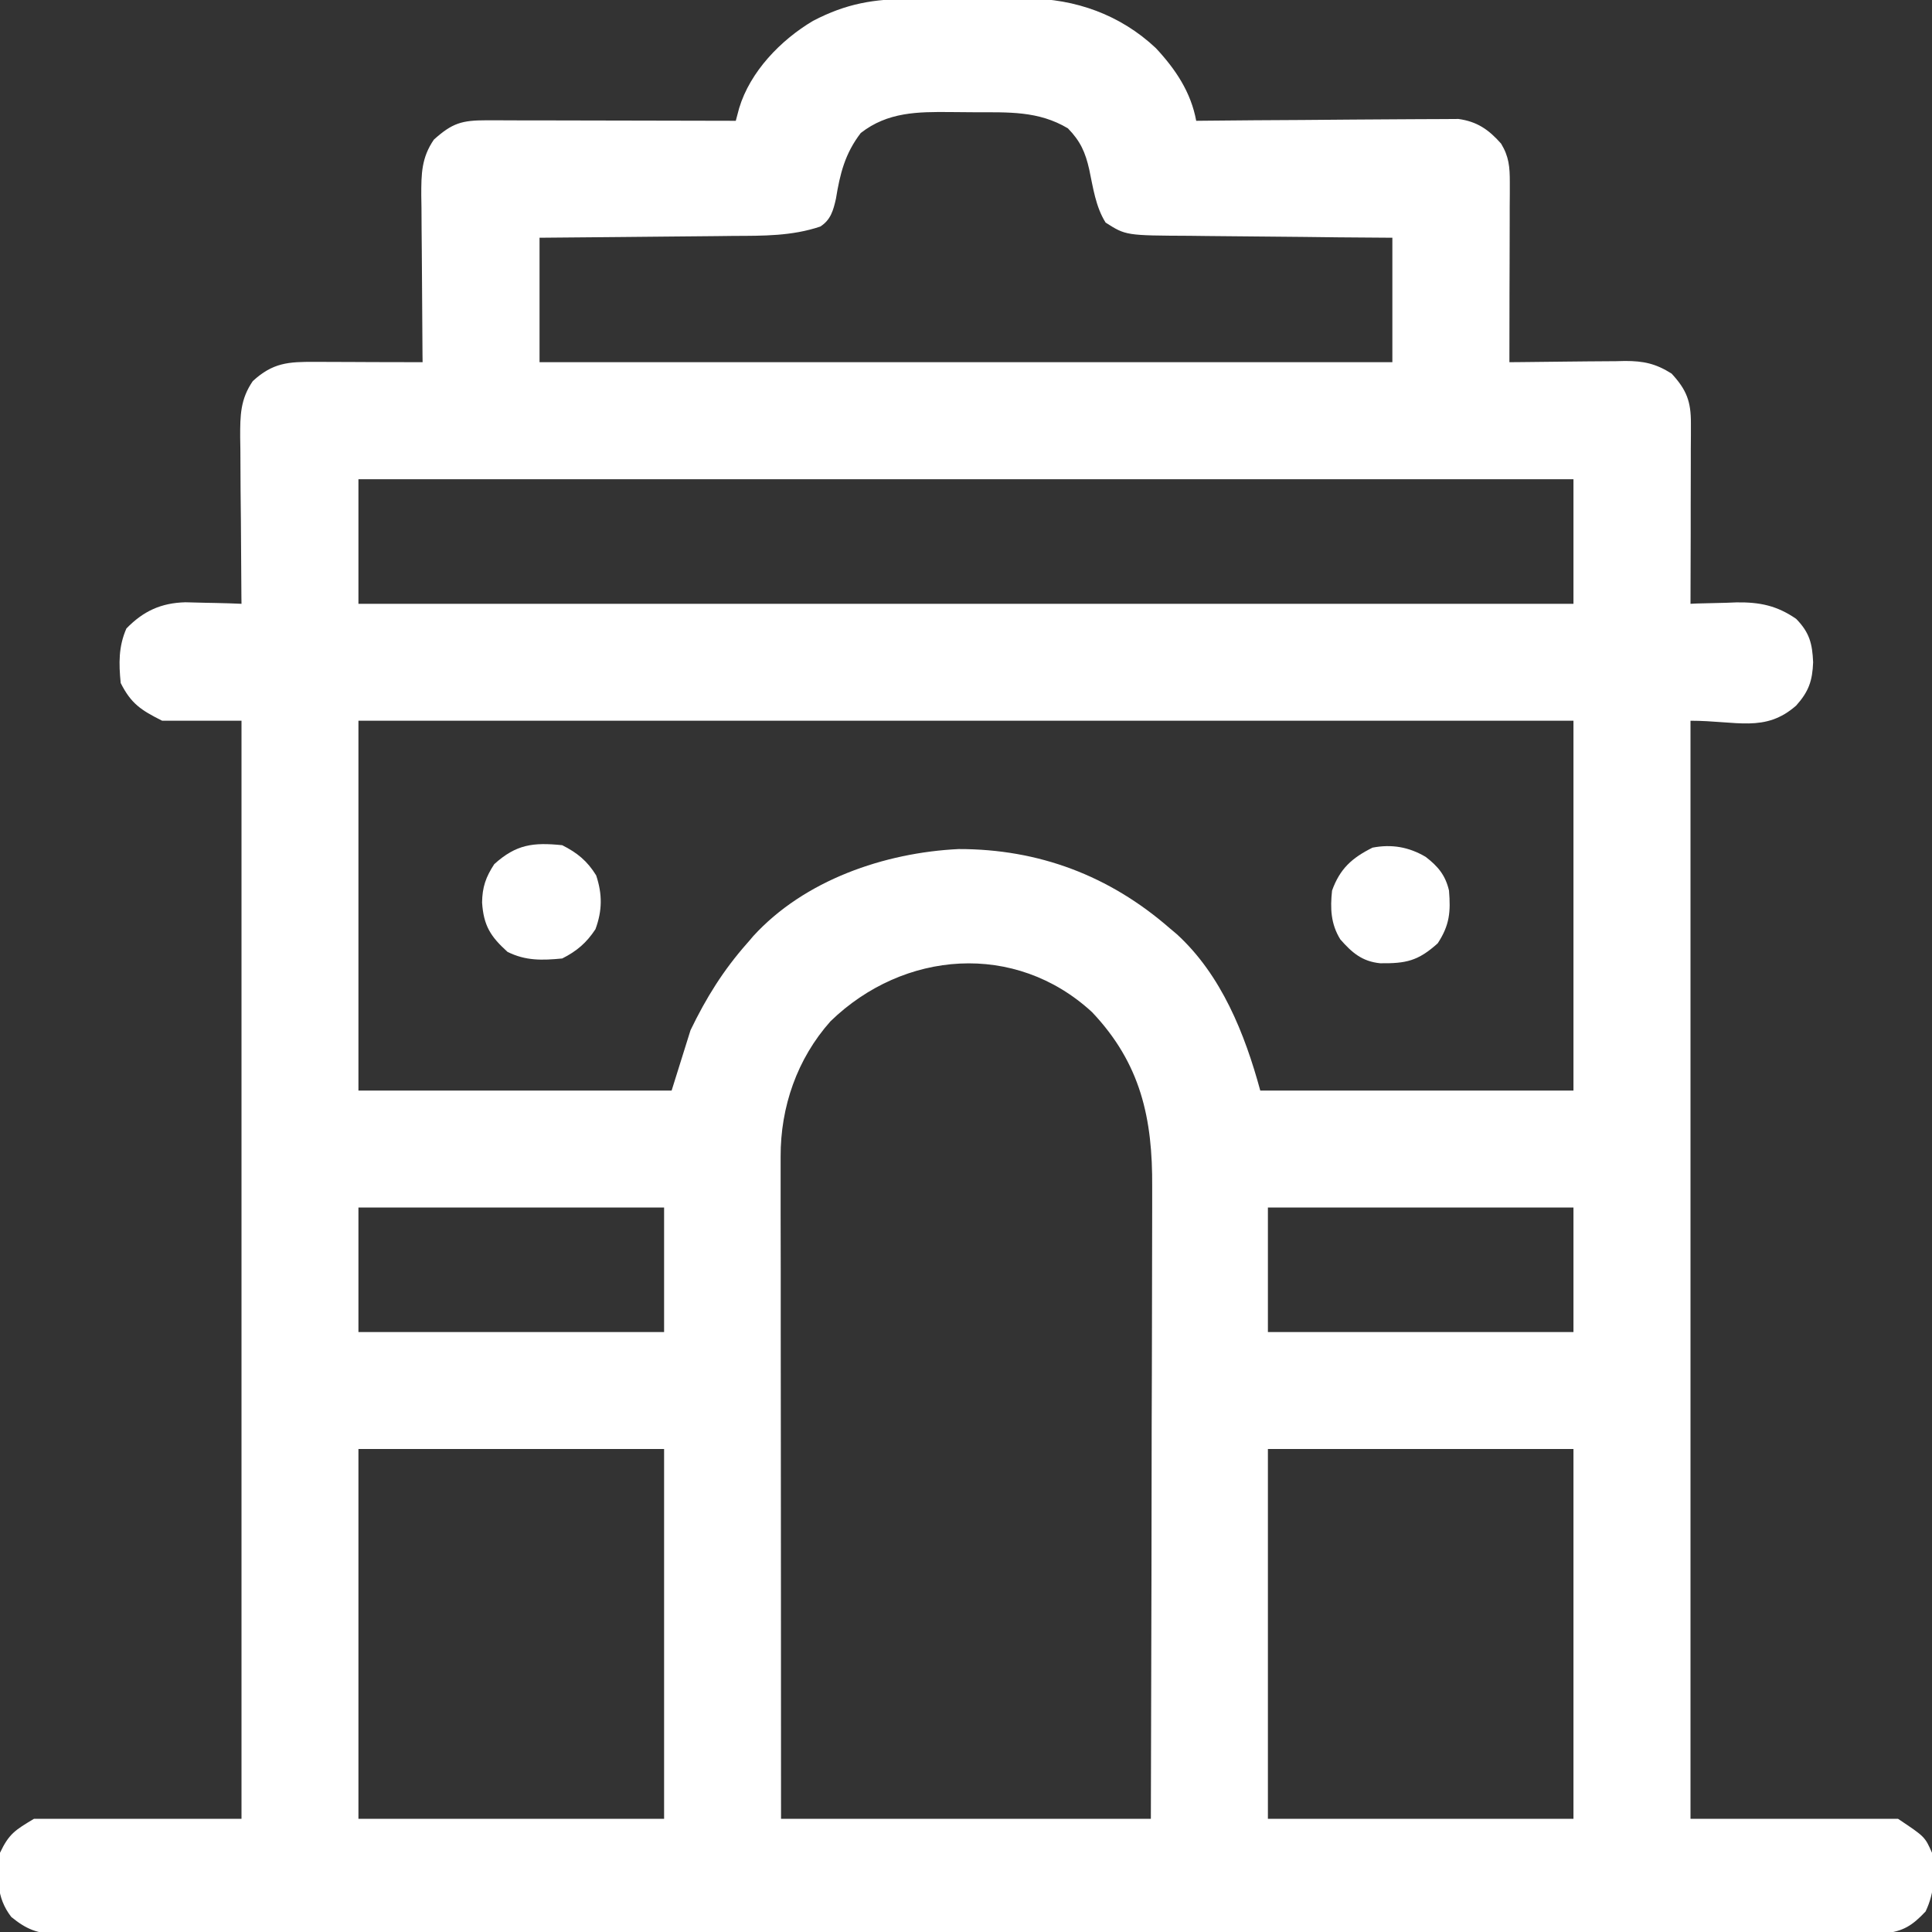 <svg width="19" height="19" viewBox="0 0 19 19" fill="none" xmlns="http://www.w3.org/2000/svg">
<rect x="0" y="0" width="19" height="19" fill="#333333" stroke="none"/>
<g clip-path="url(#clip0_283_259)">
<path d="M8.961 -0.011C9.022 -0.011 9.022 -0.011 9.085 -0.012C9.171 -0.012 9.257 -0.012 9.343 -0.012C9.473 -0.012 9.604 -0.012 9.735 -0.013C9.819 -0.013 9.903 -0.014 9.986 -0.013C10.044 -0.014 10.044 -0.014 10.104 -0.015C10.577 -0.012 11.018 0.145 11.367 0.473C11.561 0.681 11.712 0.906 11.764 1.188C11.797 1.187 11.83 1.187 11.865 1.187C12.18 1.184 12.496 1.181 12.812 1.18C12.974 1.179 13.136 1.178 13.298 1.176C13.455 1.175 13.611 1.174 13.768 1.173C13.828 1.173 13.887 1.173 13.947 1.172C14.031 1.171 14.115 1.171 14.198 1.171C14.27 1.17 14.27 1.17 14.343 1.17C14.526 1.195 14.641 1.275 14.762 1.412C14.84 1.54 14.848 1.643 14.848 1.789C14.848 1.828 14.848 1.868 14.848 1.908C14.848 1.951 14.847 1.993 14.847 2.037C14.847 2.102 14.847 2.102 14.847 2.169C14.847 2.308 14.846 2.447 14.846 2.586C14.846 2.68 14.845 2.775 14.845 2.869C14.845 3.1 14.844 3.331 14.844 3.562C14.884 3.562 14.924 3.561 14.966 3.561C15.117 3.559 15.267 3.557 15.418 3.556C15.483 3.556 15.548 3.555 15.613 3.554C15.707 3.553 15.801 3.552 15.895 3.552C15.923 3.551 15.952 3.55 15.982 3.55C16.162 3.55 16.283 3.575 16.439 3.674C16.587 3.834 16.63 3.949 16.629 4.164C16.629 4.203 16.629 4.243 16.629 4.283C16.629 4.326 16.629 4.368 16.628 4.412C16.628 4.477 16.628 4.477 16.628 4.544C16.628 4.683 16.628 4.822 16.627 4.961C16.627 5.055 16.627 5.15 16.627 5.244C16.626 5.475 16.626 5.706 16.625 5.938C16.646 5.937 16.667 5.936 16.688 5.935C16.785 5.932 16.881 5.93 16.977 5.928C17.01 5.927 17.043 5.926 17.077 5.924C17.305 5.921 17.474 5.955 17.664 6.086C17.796 6.221 17.823 6.33 17.831 6.513C17.824 6.695 17.788 6.801 17.664 6.939C17.358 7.208 17.08 7.088 16.625 7.088C16.625 10.652 16.625 14.215 16.625 17.887C17.298 17.887 17.972 17.887 18.666 17.887C18.93 18.063 18.93 18.063 19 18.221C19.03 18.427 19.027 18.609 18.937 18.798C18.807 18.936 18.717 18.995 18.526 19.014C18.469 19.015 18.413 19.015 18.357 19.014C18.326 19.014 18.295 19.015 18.263 19.015C18.158 19.015 18.054 19.015 17.949 19.014C17.873 19.015 17.798 19.015 17.722 19.015C17.514 19.015 17.306 19.015 17.098 19.015C16.873 19.015 16.649 19.015 16.425 19.016C16.01 19.016 15.596 19.017 15.182 19.016C14.799 19.016 14.416 19.016 14.034 19.016C13.983 19.016 13.931 19.016 13.88 19.016C13.803 19.017 13.725 19.017 13.648 19.017C12.929 19.017 12.21 19.017 11.492 19.017C11.464 19.017 11.437 19.017 11.409 19.017C11.189 19.017 10.969 19.017 10.749 19.017C9.89 19.016 9.031 19.017 8.173 19.017C7.208 19.018 6.244 19.019 5.279 19.018C5.176 19.018 5.073 19.018 4.971 19.018C4.945 19.018 4.92 19.018 4.894 19.018C4.512 19.018 4.129 19.019 3.747 19.019C3.312 19.02 2.877 19.02 2.442 19.019C2.22 19.019 1.998 19.019 1.776 19.019C1.573 19.02 1.37 19.02 1.167 19.019C1.093 19.019 1.02 19.019 0.946 19.019C0.847 19.02 0.747 19.019 0.647 19.019C0.618 19.019 0.589 19.019 0.56 19.02C0.368 19.017 0.259 18.973 0.111 18.852C-0.039 18.658 -0.029 18.456 -0 18.221C0.089 18.033 0.15 17.997 0.334 17.887C1.007 17.887 1.681 17.887 2.375 17.887C2.375 14.323 2.375 10.759 2.375 7.088C2.118 7.088 1.86 7.088 1.595 7.088C1.387 6.984 1.289 6.92 1.187 6.717C1.168 6.525 1.165 6.359 1.243 6.181C1.409 6.01 1.584 5.929 1.824 5.923C1.89 5.924 1.956 5.926 2.022 5.928C2.056 5.929 2.09 5.93 2.125 5.93C2.209 5.932 2.292 5.934 2.375 5.938C2.375 5.913 2.374 5.889 2.374 5.864C2.372 5.613 2.37 5.361 2.369 5.109C2.368 5.016 2.367 4.922 2.366 4.828C2.365 4.693 2.364 4.558 2.364 4.423C2.363 4.381 2.363 4.339 2.362 4.296C2.362 4.086 2.363 3.927 2.486 3.748C2.682 3.567 2.837 3.557 3.094 3.559C3.125 3.559 3.155 3.559 3.186 3.559C3.283 3.559 3.38 3.56 3.476 3.56C3.542 3.56 3.608 3.561 3.673 3.561C3.834 3.561 3.995 3.562 4.156 3.562C4.156 3.526 4.156 3.526 4.155 3.489C4.153 3.238 4.151 2.986 4.15 2.734C4.149 2.641 4.149 2.547 4.148 2.453C4.146 2.318 4.146 2.183 4.145 2.048C4.145 2.006 4.144 1.964 4.143 1.921C4.143 1.711 4.144 1.552 4.267 1.373C4.448 1.21 4.542 1.183 4.784 1.183C4.824 1.183 4.824 1.183 4.864 1.183C4.952 1.183 5.039 1.184 5.127 1.184C5.188 1.184 5.248 1.184 5.309 1.184C5.469 1.184 5.628 1.185 5.788 1.185C5.951 1.185 6.114 1.185 6.277 1.186C6.597 1.186 6.916 1.187 7.236 1.188C7.247 1.147 7.258 1.106 7.269 1.064C7.377 0.705 7.677 0.394 7.996 0.205C8.324 0.034 8.595 -0.011 8.961 -0.011ZM8.465 1.308C8.31 1.51 8.261 1.708 8.221 1.954C8.195 2.069 8.17 2.162 8.067 2.228C7.788 2.322 7.507 2.319 7.216 2.32C7.161 2.32 7.106 2.321 7.05 2.322C6.906 2.324 6.762 2.325 6.617 2.326C6.443 2.327 6.27 2.329 6.096 2.331C5.833 2.334 5.57 2.336 5.306 2.338C5.306 2.742 5.306 3.146 5.306 3.562C8.074 3.562 10.842 3.562 13.693 3.562C13.693 3.158 13.693 2.754 13.693 2.338C13.518 2.337 13.342 2.335 13.161 2.334C13.049 2.333 12.937 2.331 12.826 2.33C12.649 2.328 12.471 2.326 12.294 2.325C12.151 2.324 12.008 2.323 11.866 2.321C11.811 2.32 11.757 2.32 11.703 2.319C11.072 2.316 11.072 2.316 10.873 2.189C10.775 2.033 10.75 1.846 10.712 1.667C10.674 1.499 10.626 1.389 10.502 1.262C10.212 1.089 9.917 1.105 9.591 1.104C9.51 1.104 9.429 1.103 9.348 1.102C9.025 1.099 8.73 1.101 8.465 1.308ZM3.525 4.713C3.525 5.117 3.525 5.521 3.525 5.938C7.468 5.938 11.412 5.938 15.474 5.938C15.474 5.533 15.474 5.129 15.474 4.713C11.531 4.713 7.588 4.713 3.525 4.713ZM3.525 7.088C3.525 8.288 3.525 9.488 3.525 10.725C4.542 10.725 5.558 10.725 6.605 10.725C6.666 10.529 6.728 10.333 6.791 10.131C6.945 9.812 7.113 9.542 7.347 9.277C7.367 9.255 7.386 9.232 7.406 9.208C7.91 8.655 8.699 8.385 9.428 8.35C10.214 8.349 10.91 8.611 11.504 9.129C11.527 9.148 11.549 9.167 11.573 9.187C12.012 9.588 12.242 10.167 12.394 10.725C13.411 10.725 14.427 10.725 15.474 10.725C15.474 9.524 15.474 8.324 15.474 7.088C11.531 7.088 7.588 7.088 3.525 7.088ZM8.168 10.043C7.839 10.412 7.675 10.886 7.677 11.376C7.677 11.404 7.677 11.432 7.677 11.46C7.677 11.554 7.677 11.647 7.677 11.74C7.677 11.807 7.677 11.874 7.677 11.941C7.677 12.123 7.677 12.304 7.678 12.486C7.678 12.676 7.678 12.866 7.678 13.055C7.678 13.415 7.678 13.774 7.679 14.134C7.679 14.619 7.679 15.105 7.68 15.591C7.68 16.356 7.681 17.121 7.681 17.887C8.882 17.887 10.082 17.887 11.318 17.887C11.321 16.691 11.321 16.691 11.324 15.495C11.324 15.007 11.325 14.519 11.326 14.031C11.328 13.675 11.328 13.32 11.329 12.965C11.329 12.777 11.329 12.588 11.33 12.4C11.331 12.223 11.331 12.046 11.331 11.869C11.331 11.804 11.331 11.739 11.331 11.674C11.336 11 11.219 10.46 10.74 9.954C9.984 9.257 8.886 9.347 8.168 10.043ZM3.525 11.875C3.525 12.279 3.525 12.683 3.525 13.1C4.517 13.1 5.509 13.1 6.531 13.1C6.531 12.695 6.531 12.291 6.531 11.875C5.539 11.875 4.547 11.875 3.525 11.875ZM12.469 11.875C12.469 12.279 12.469 12.683 12.469 13.1C13.46 13.1 14.452 13.1 15.474 13.1C15.474 12.695 15.474 12.291 15.474 11.875C14.482 11.875 13.491 11.875 12.469 11.875ZM3.525 14.25C3.525 15.45 3.525 16.65 3.525 17.887C4.517 17.887 5.509 17.887 6.531 17.887C6.531 16.687 6.531 15.486 6.531 14.25C5.539 14.25 4.547 14.25 3.525 14.25ZM12.469 14.25C12.469 15.45 12.469 16.65 12.469 17.887C13.46 17.887 14.452 17.887 15.474 17.887C15.474 16.687 15.474 15.486 15.474 14.25C14.482 14.25 13.491 14.25 12.469 14.25Z" fill="white"/>
<path d="M14.021 8.427C14.143 8.521 14.215 8.608 14.25 8.758C14.267 8.967 14.257 9.097 14.139 9.277C13.946 9.451 13.827 9.476 13.573 9.473C13.395 9.455 13.296 9.369 13.181 9.238C13.087 9.086 13.081 8.932 13.1 8.758C13.178 8.542 13.296 8.437 13.498 8.336C13.686 8.3 13.855 8.329 14.021 8.427Z" fill="white"/>
<path d="M5.529 8.312C5.678 8.387 5.776 8.468 5.863 8.609C5.925 8.796 5.923 8.956 5.856 9.138C5.769 9.271 5.671 9.355 5.529 9.426C5.332 9.445 5.17 9.45 4.991 9.361C4.825 9.211 4.756 9.104 4.741 8.876C4.743 8.725 4.777 8.626 4.861 8.498C5.077 8.303 5.244 8.283 5.529 8.312Z" fill="white"/>
</g>
<defs>
<clipPath id="clip0_283_259">
<rect width="19" height="19" fill="white"/>
</clipPath>
</defs>
</svg>
